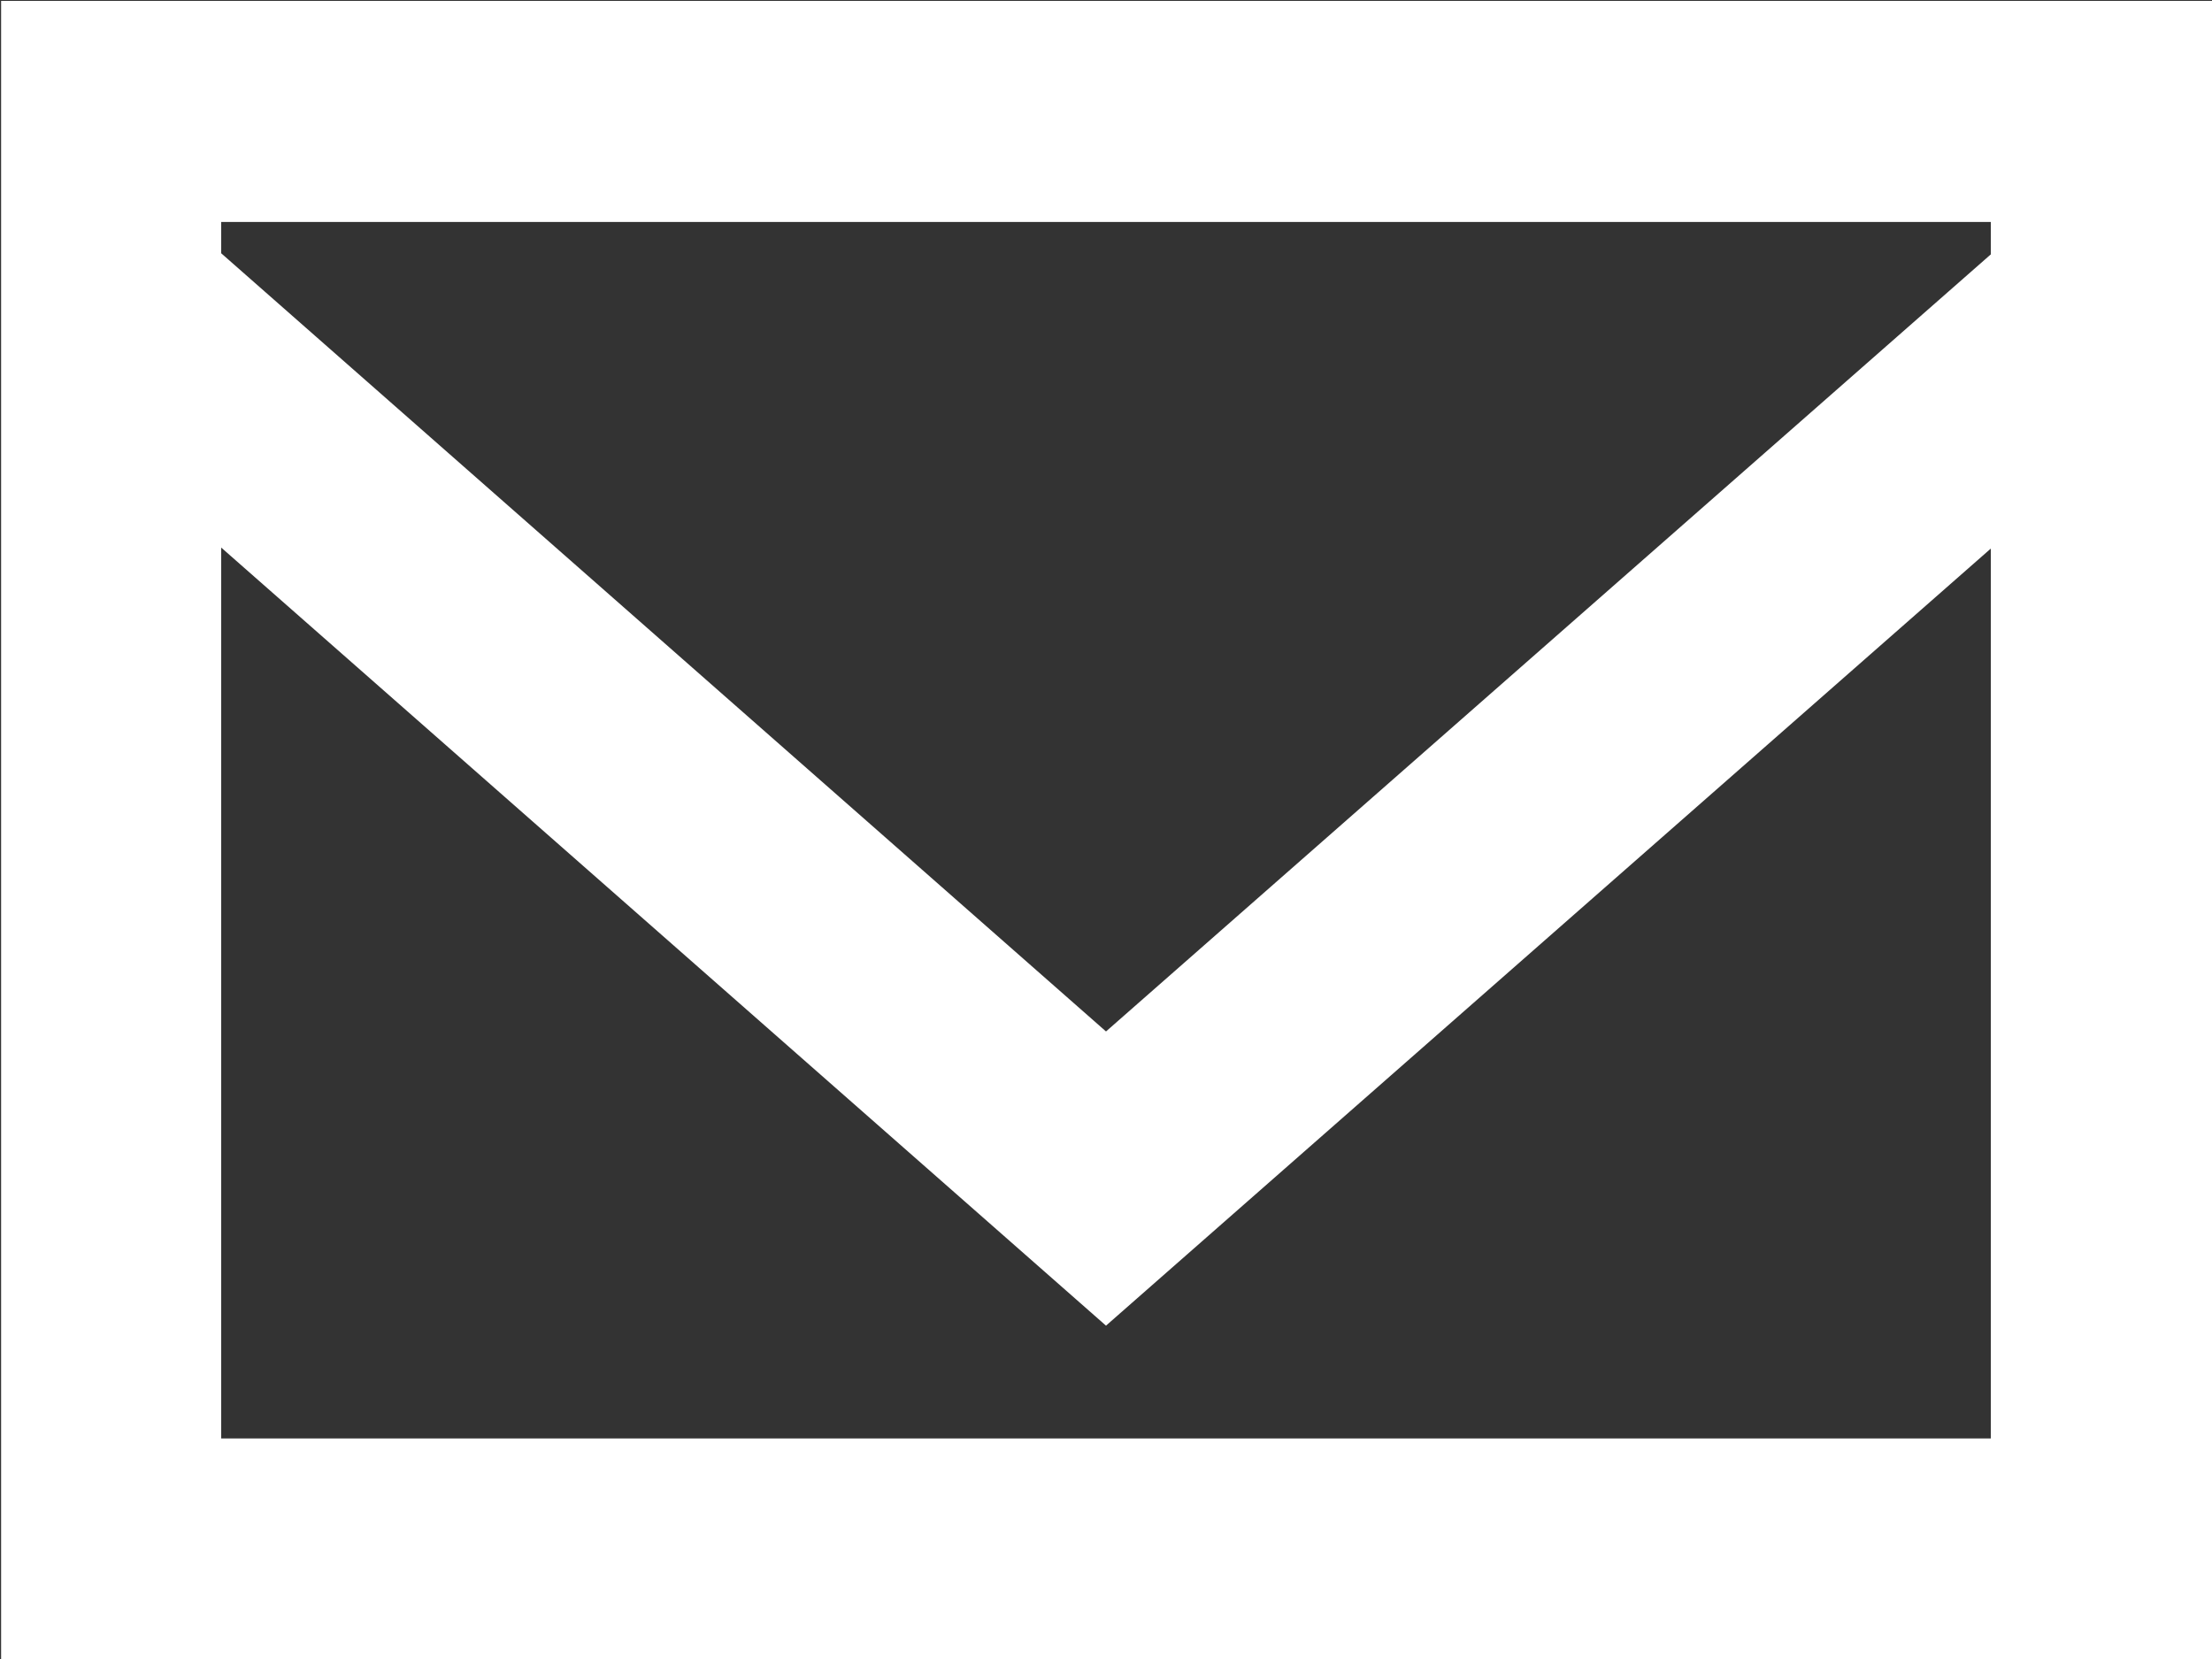 <svg xmlns="http://www.w3.org/2000/svg" width="20" height="15" viewBox="0 0 20 15">
  <rect x="0" y="0" width="20" height="15" fill="#333333" stroke="none"/>
  <defs>
    <style>
      .cls-1 {
        fill: #fff;
        fill-rule: evenodd;
      }
    </style>
  </defs>
  <path id="email.svg" class="cls-1" d="M1315.01,27.008v15H1335v-15h-19.99Zm1.99,13V31.951l8,7.035,8-7.026v8.046h-16ZM1333,29.3l-8,7.026-8-7.036V29.007h16V29.3Z" transform="translate(-1315 -27)"/>
</svg>
